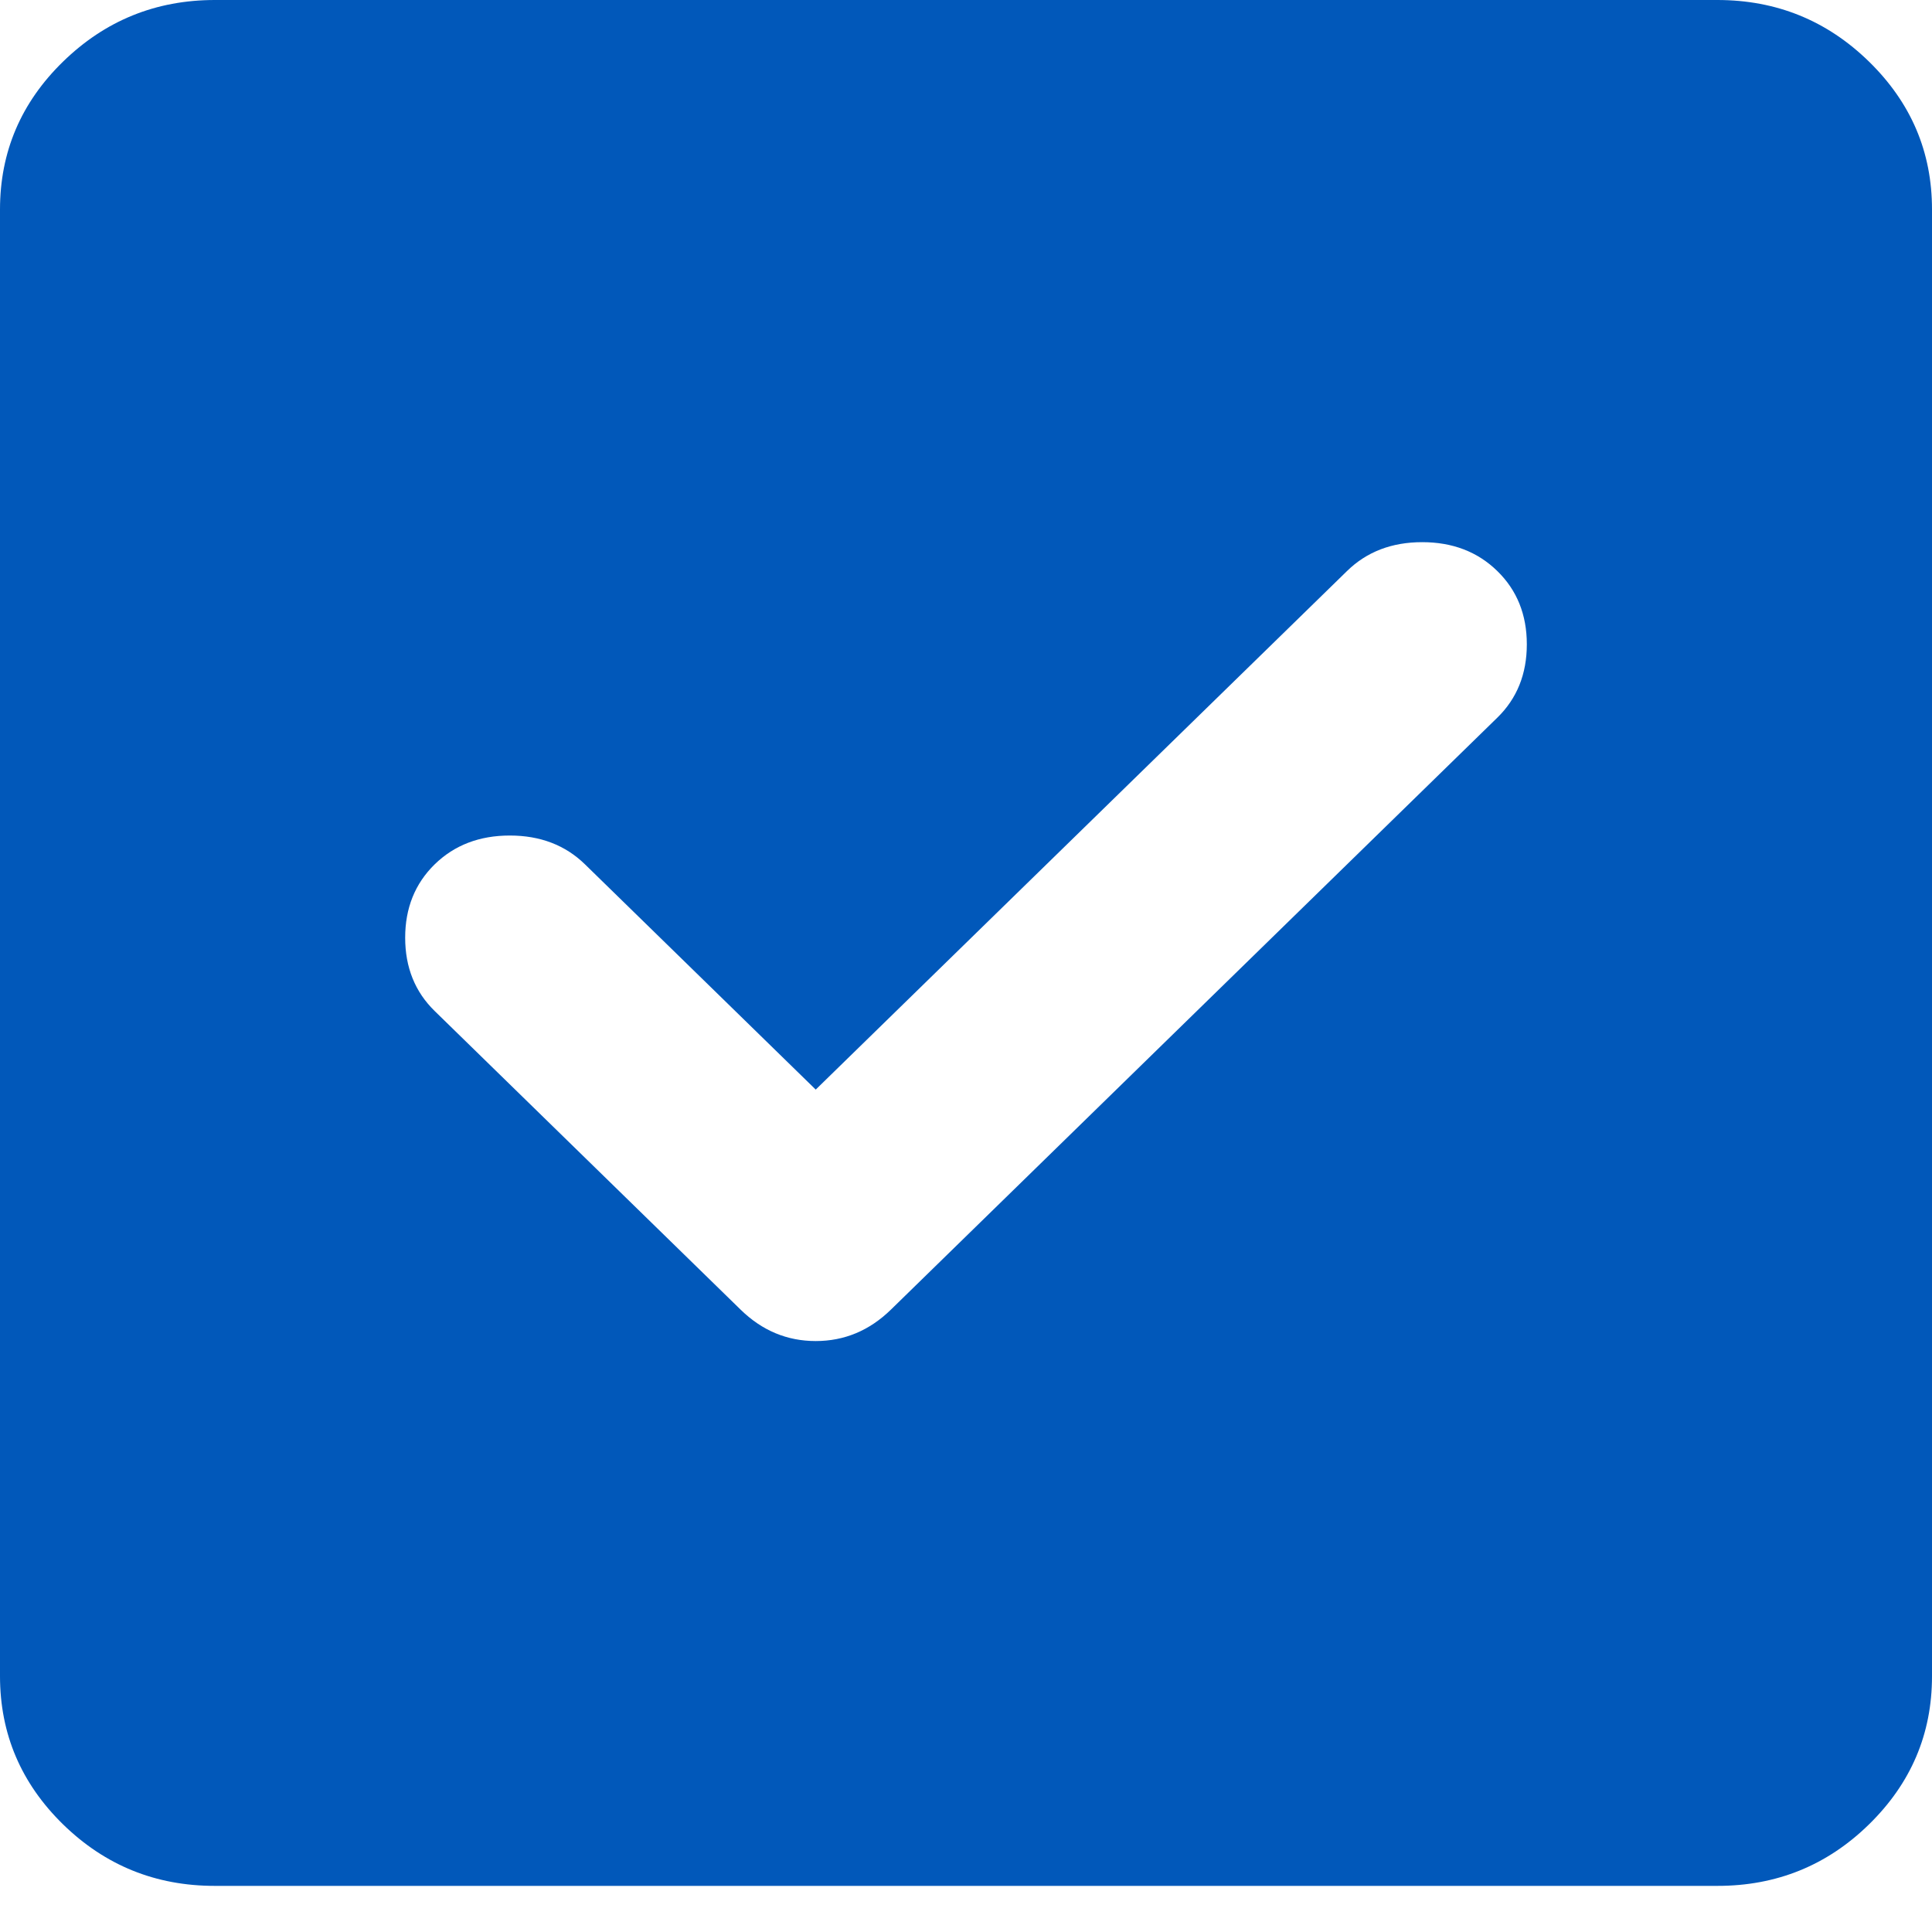 <?xml version="1.0" encoding="UTF-8"?> <svg xmlns="http://www.w3.org/2000/svg" width="32" height="32" viewBox="0 0 32 32" fill="none"><path d="M13.511 18.047L9.689 14.316C9.363 13.998 8.948 13.839 8.444 13.839C7.941 13.839 7.526 13.998 7.2 14.316C6.874 14.635 6.711 15.04 6.711 15.531C6.711 16.023 6.874 16.428 7.2 16.746L12.267 21.692C12.622 22.039 13.037 22.212 13.511 22.212C13.985 22.212 14.4 22.039 14.756 21.692L24.8 11.887C25.126 11.569 25.289 11.164 25.289 10.672C25.289 10.181 25.126 9.776 24.8 9.458C24.474 9.139 24.059 8.98 23.556 8.98C23.052 8.98 22.637 9.139 22.311 9.458L13.511 18.047ZM3.556 31.236C2.578 31.236 1.741 30.897 1.045 30.218C0.35 29.538 0.001 28.721 0 27.765V3.471C0 2.516 0.348 1.699 1.045 1.02C1.742 0.341 2.579 0.001 3.556 0H28.444C29.422 0 30.26 0.34 30.956 1.02C31.653 1.701 32.001 2.517 32 3.471V27.765C32 28.72 31.652 29.537 30.956 30.218C30.261 30.898 29.423 31.237 28.444 31.236H3.556Z" fill="#0158BA"></path></svg> 